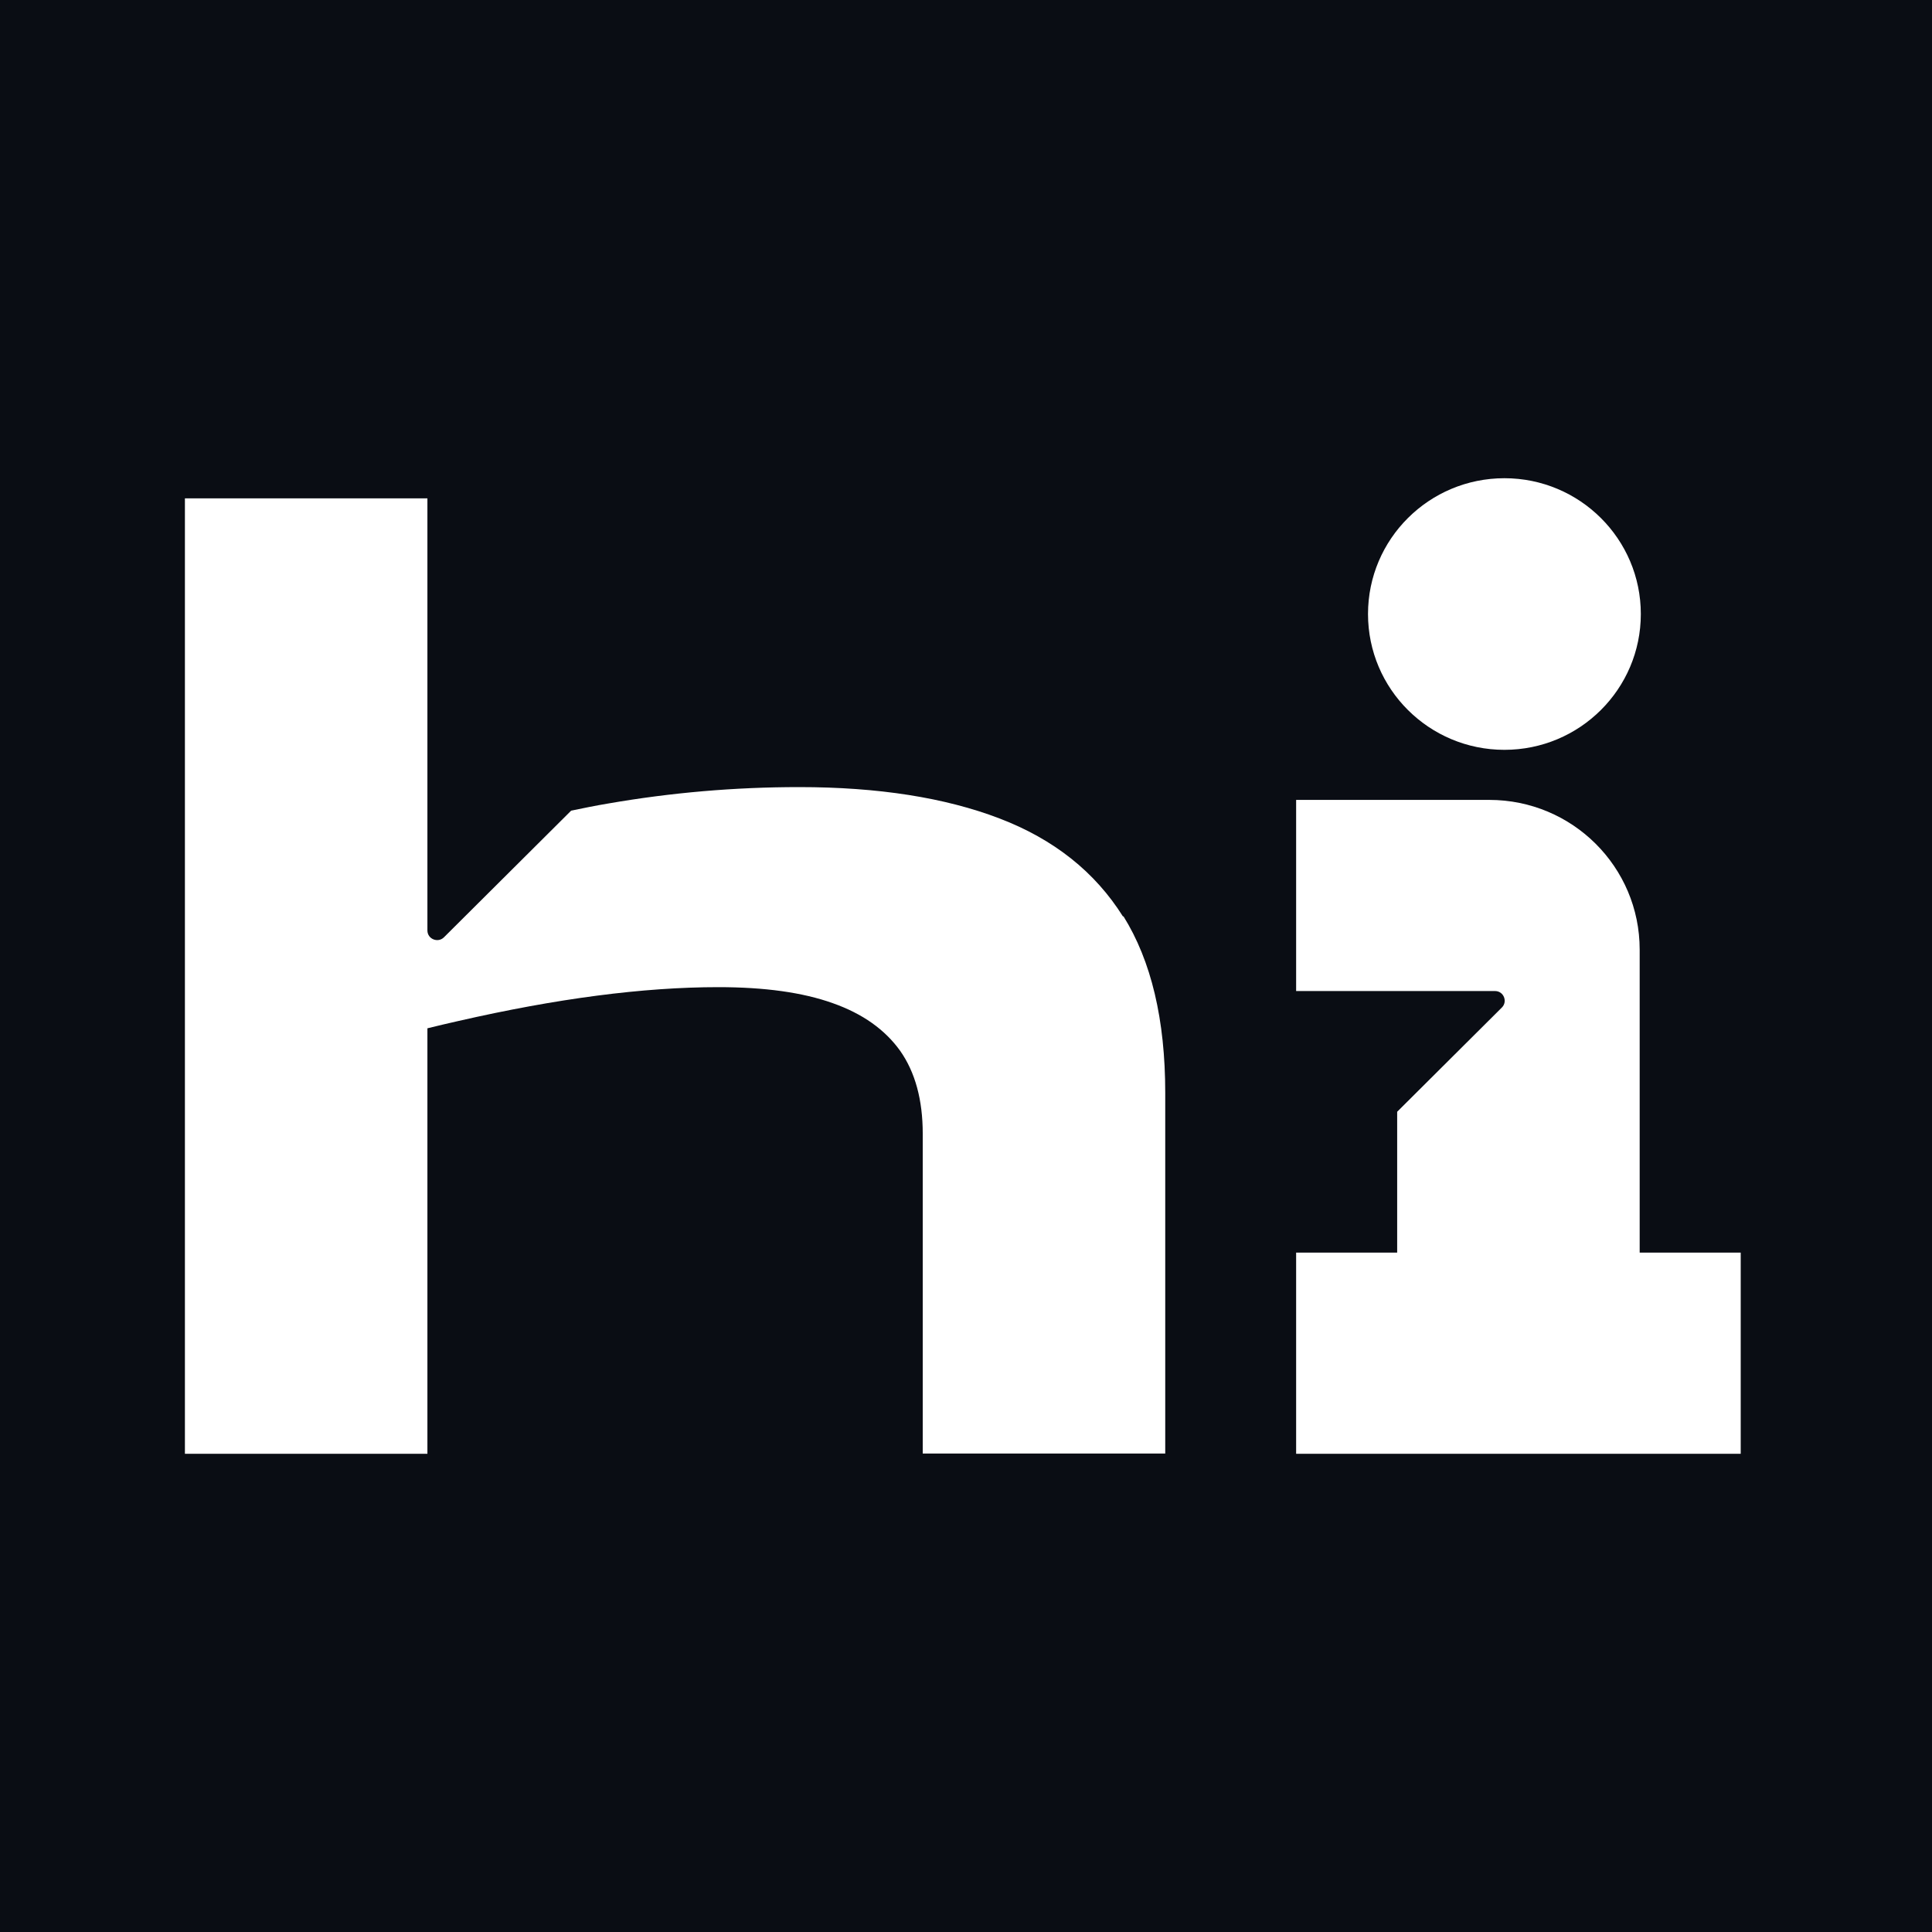 <svg xmlns="http://www.w3.org/2000/svg" width="303" height="303" viewBox="0 0 303 303" fill="none"><rect width="303" height="303" fill="#0A0D14"></rect><path d="M235.941 117.598C247.754 117.598 257.334 108.06 257.334 96.299C257.334 84.538 247.754 75 235.941 75C224.128 75 214.548 84.538 214.548 96.299C214.548 108.06 224.128 117.598 235.941 117.598Z" fill="white"></path><path d="M273 196.446H257.154V148.936C257.154 135.956 246.601 125.45 233.564 125.45H203.275V155.426H234.464C235.833 155.426 236.481 157.076 235.545 158.008L219.122 174.359V196.446H203.275V228H273V196.446Z" fill="white"></path><path d="M156.744 128.355C165.28 131.618 171.726 136.745 176.12 143.737L176.192 143.701C180.55 150.693 182.747 159.908 182.747 171.382V227.964H144.715V177.801C144.715 172.494 143.527 168.155 141.186 164.821C138.809 161.486 135.28 158.976 130.598 157.327C125.88 155.641 119.901 154.817 112.662 154.817C100.849 154.817 87.272 156.61 71.894 160.124C70.273 160.482 68.652 160.877 67.032 161.271V228H29V78.155H67.032V145.924C67.032 147.287 68.688 147.932 69.625 147L89.577 127.135L89.577 127.135C91.486 126.741 93.394 126.347 95.339 126.024C105.243 124.303 115.255 123.442 125.339 123.442C137.729 123.442 148.209 125.092 156.744 128.355Z" fill="white"></path></svg>